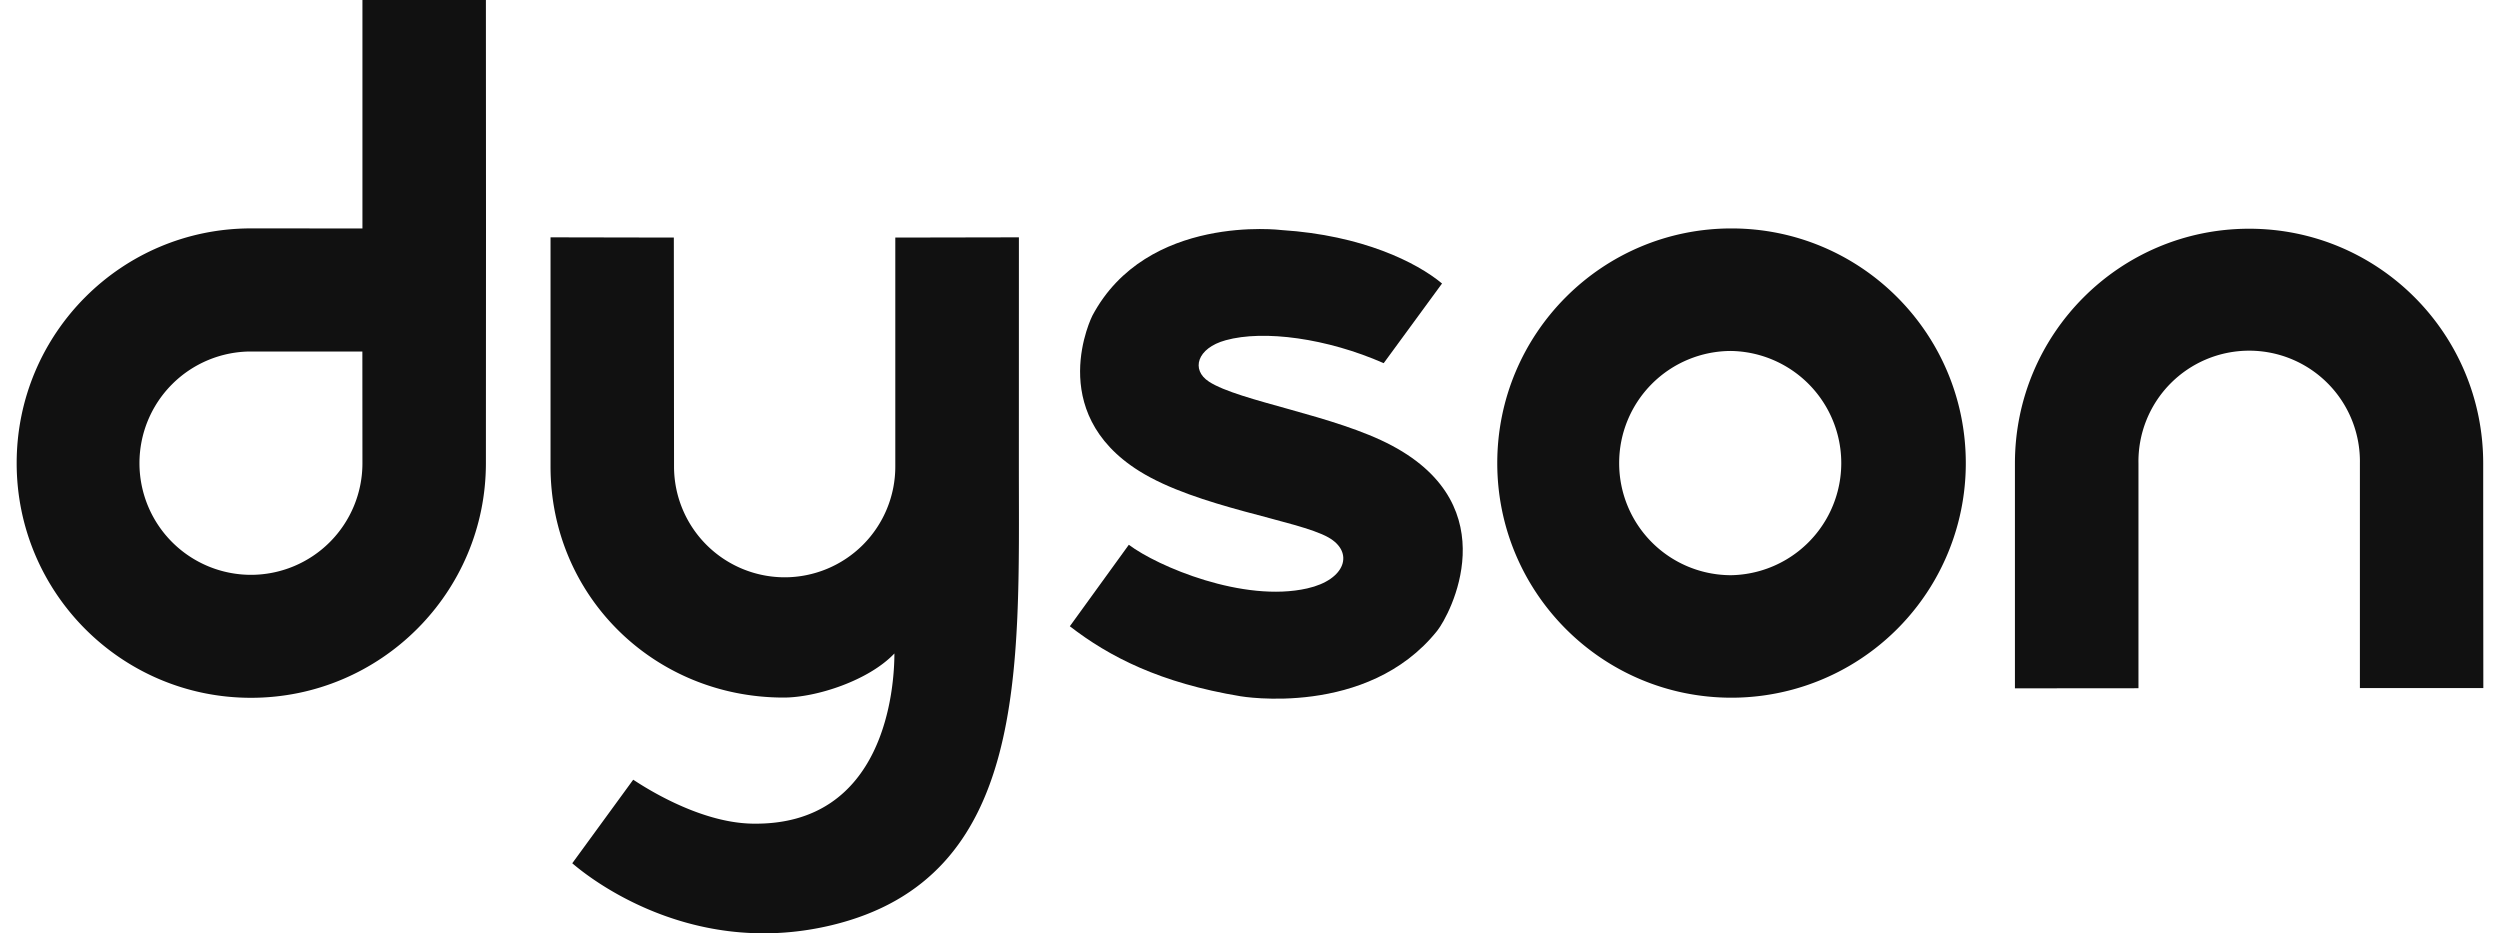 <svg width="75" height="28" viewBox="0 0 75 28" fill="none" xmlns="http://www.w3.org/2000/svg"><g id="Layer_2" clip-path="url(#clip0_106_340)" fill="#111"><path id="Vector" d="M14.577 0h-3.704v6.854L7.53 6.852c-3.883 0-7.03 3.15-7.03 7.042 0 3.89 3.147 7.04 7.03 7.04 3.884 0 7.047-3.152 7.047-7.04l.003-7.046L14.577 0zm-3.704 13.895a3.347 3.347 0 01-3.344 3.35 3.348 3.348 0 01-3.345-3.35 3.348 3.348 0 013.345-3.35h3.342l.002 3.35z"/><path id="Vector_2" d="M44.918 13.893c0-3.89 3.145-7.04 7.026-7.04s7.03 3.15 7.03 7.04a7.032 7.032 0 01-7.03 7.038c-3.882 0-7.026-3.153-7.026-7.038zm7.014 3.363a3.364 3.364 0 000-6.727 3.36 3.36 0 00-3.357 3.364 3.358 3.358 0 003.357 3.363z"/><path id="Vector_3" d="M70.797 13.9a3.322 3.322 0 10-6.643 0v6.747c-1.885.001-3.706.004-3.706.004V13.9c0-3.888 3.145-7.038 7.028-7.038 3.883 0 7.02 3.15 7.02 7.039 0 1.982.004 6.742.004 6.742h-3.703v-6.742"/><path id="Vector_4" d="M36.266 11.447c-.54-.35-.363-1.002.505-1.24 1.148-.317 3.042-.059 4.74.688l1.75-2.39c-.761-.635-2.394-1.448-4.813-1.603 0 0-4.043-.507-5.678 2.57 0 0-1.449 2.873 1.408 4.66 1.738 1.087 4.757 1.472 5.673 1.99.781.441.523 1.27-.633 1.53-1.914.435-4.492-.659-5.353-1.309l-1.77 2.445c1.186.917 2.712 1.701 5.123 2.1 0 0 3.8.655 5.895-1.961.388-.485 2.107-3.713-1.35-5.556-1.713-.916-4.585-1.329-5.497-1.923"/><path id="Vector_5" d="M18.997 23.392c.154.096 1.882 1.282 3.556 1.317 4.023.084 4.279-4.112 4.279-5.105-.771.814-2.345 1.323-3.322 1.323-3.883 0-6.994-3.043-6.994-6.933V7.12l3.699.007.006 6.866a3.323 3.323 0 003.32 3.326 3.321 3.321 0 003.318-3.326V7.127l3.708-.007-.001 6.874c0 6.091.296 12.348-5.626 13.764-4.462 1.066-7.615-1.73-7.772-1.86l1.828-2.506h.001z"/></g><defs><clipPath id="clip0_106_340"><path fill="#fff" transform="translate(.5)" d="M0 0h74v28H0z"/></clipPath></defs></svg>